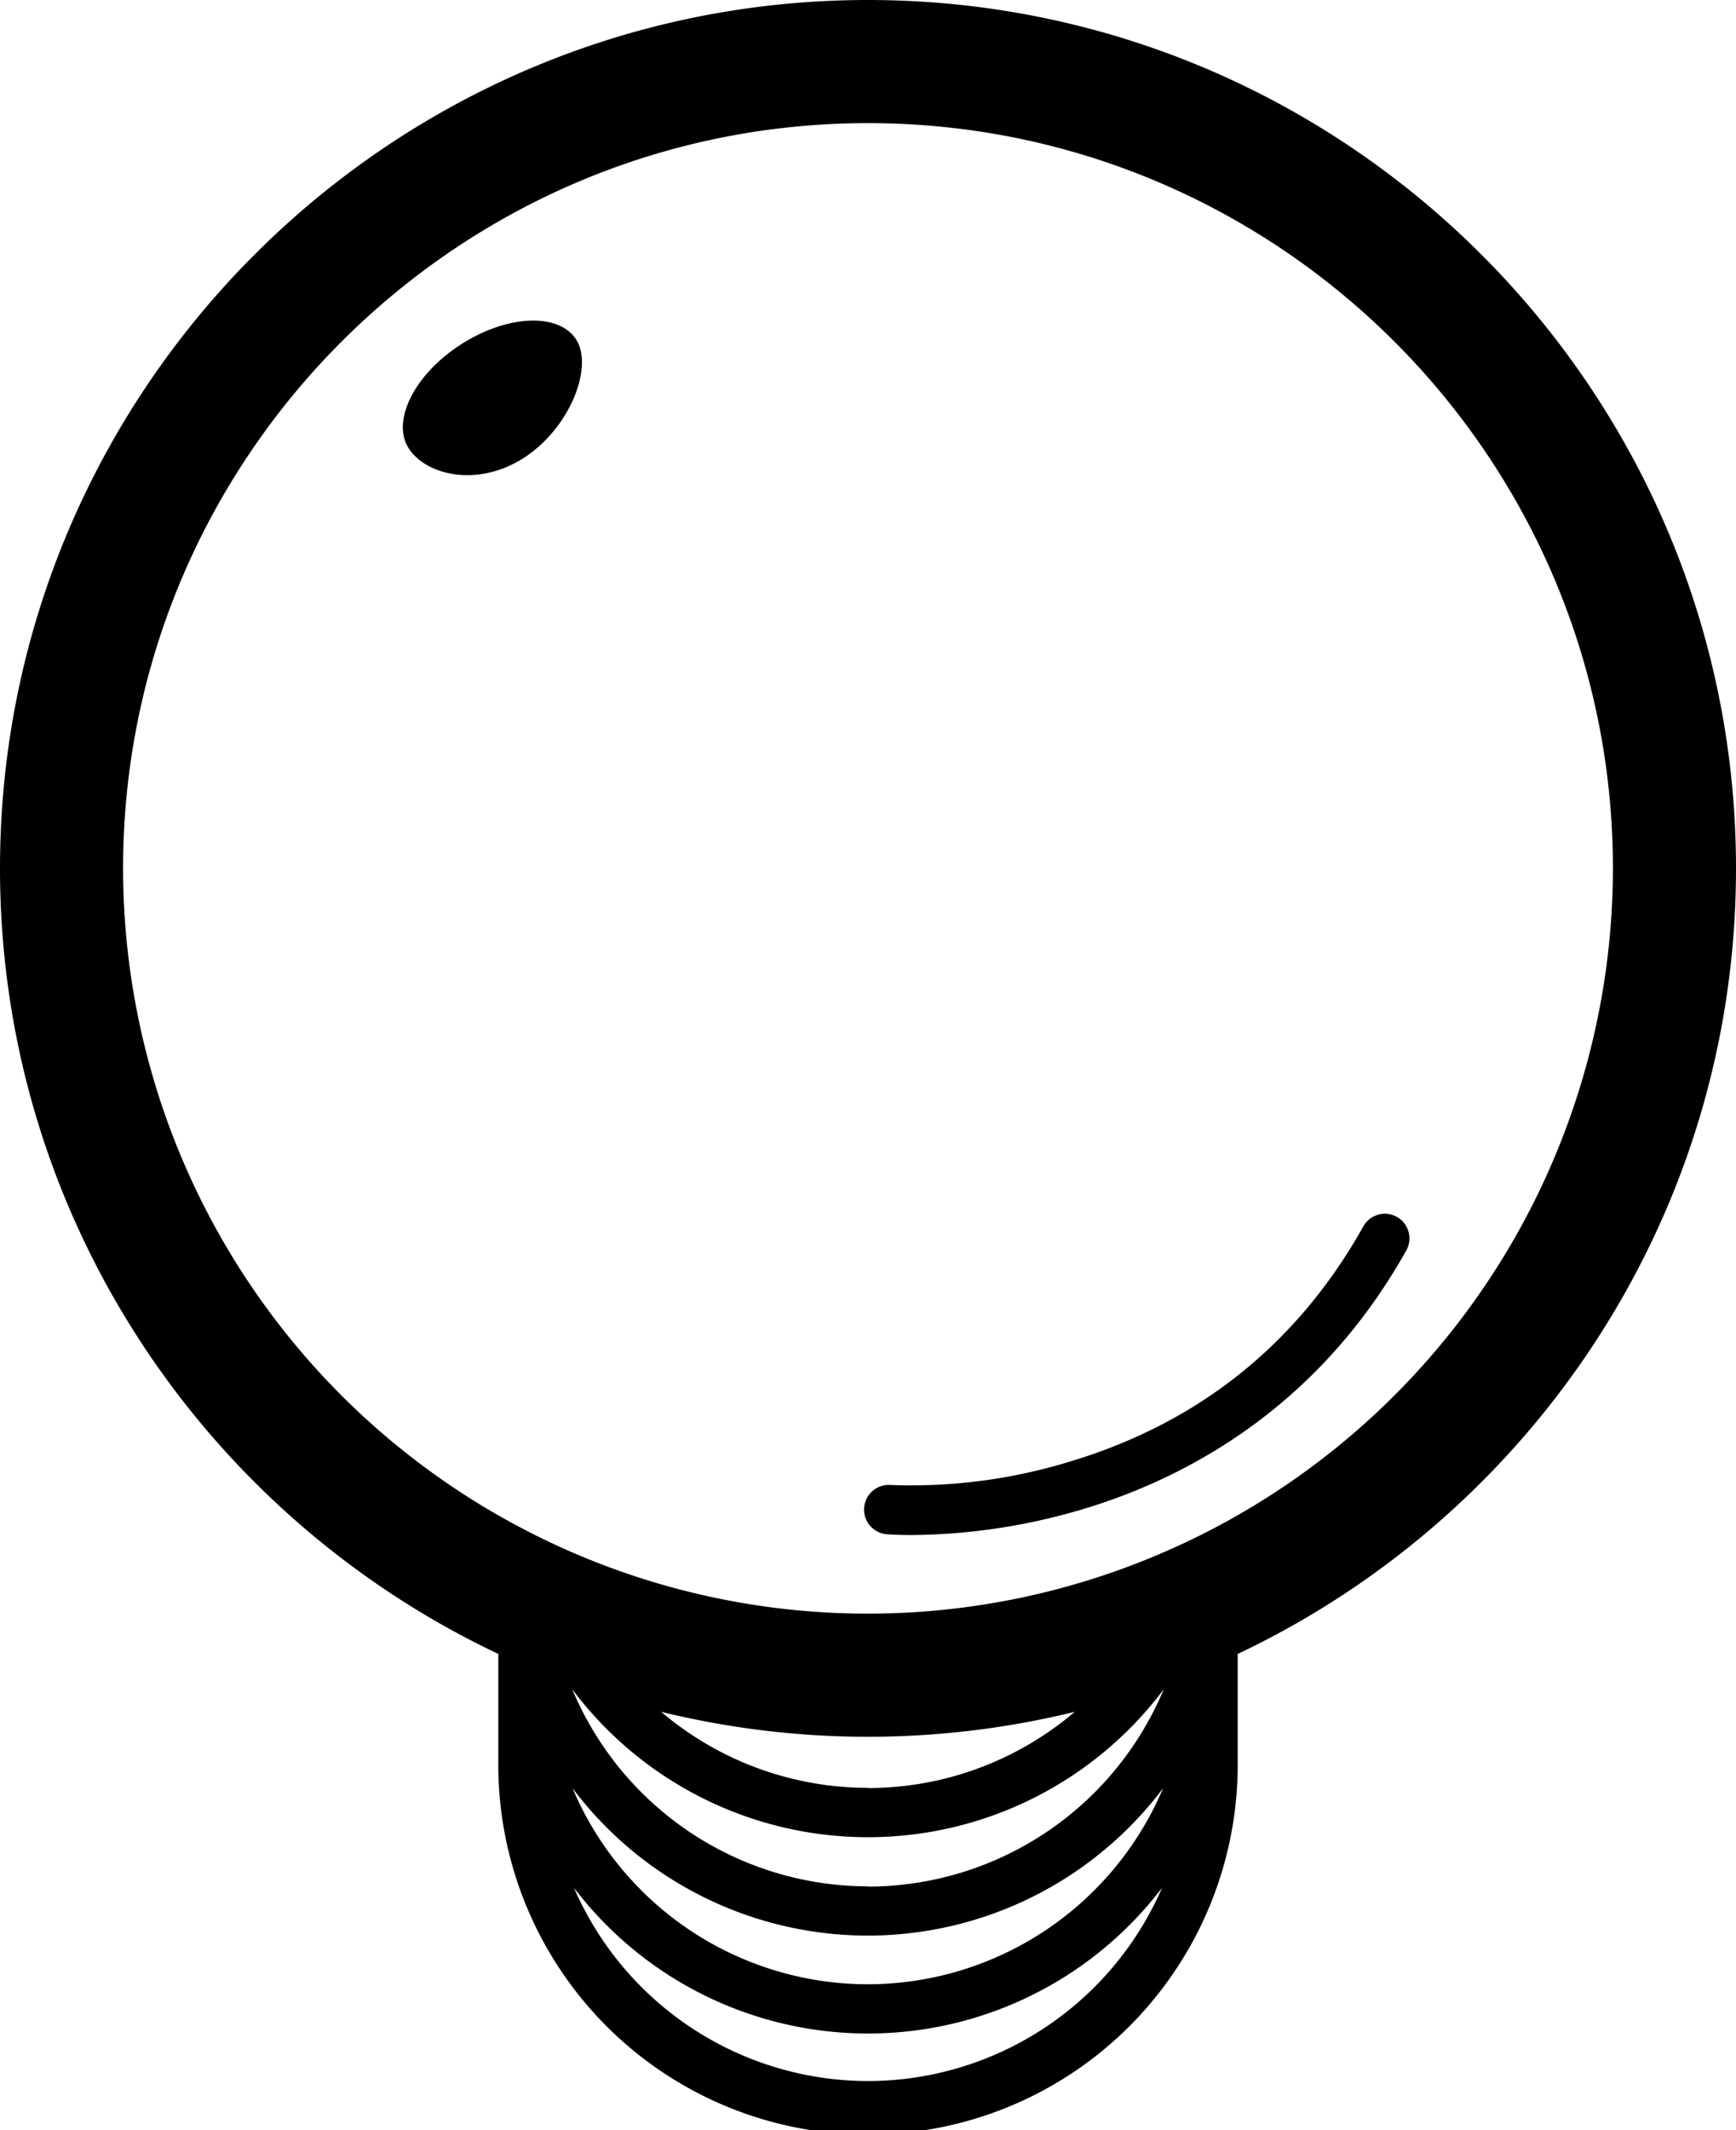<svg xmlns="http://www.w3.org/2000/svg" viewBox="0 0 352.59 432.48"><defs><style>.cls-1{fill:none}</style></defs><g id="Layer_2" data-name="Layer 2"><g id="Layer_1-2" data-name="Layer 1"><path class="cls-1" d="M134.28 347.52a64.92 64.92 0 0084 0 176.62 176.62 0 01-84 0zM176.29 412.83a75 75 0 01-59.72-29.59 65.07 65.07 0 00119.45 0 75 75 0 01-59.73 29.59z"/><path class="cls-1" d="M176.29 393a74.93 74.93 0 01-60-29.91 65.08 65.08 0 00119.93 0A74.93 74.93 0 01176.29 393z"/><path class="cls-1" d="M176.29 373a74.94 74.94 0 01-60.06-30 65.08 65.08 0 00120.13 0 75 75 0 01-60.07 30z"/><path d="M176.29 0C79.09 0 0 79.09 0 176.29c0 70.37 41.45 131.23 101.21 159.48v21.62a75.09 75.09 0 10150.17 0v-21.62c59.76-28.25 101.21-89.11 101.21-159.48C352.59 79.09 273.5 0 176.29 0zm0 422.48a65.2 65.2 0 01-59.72-39.24 75.07 75.07 0 00119.45 0 65.2 65.2 0 01-59.73 39.24zm0-19.65a65.17 65.17 0 01-60-39.79 75.07 75.07 0 00119.93 0 65.18 65.18 0 01-59.93 39.79zm0-19.88a65.18 65.18 0 01-60.06-40 75.09 75.09 0 00120.13 0A65.18 65.18 0 01176.29 383zm0-20a64.82 64.82 0 01-42-15.43 176.62 176.62 0 0084 0 64.82 64.82 0 01-42 15.48zm75.09-55.34q-5.82 3.34-12 6.17a151.13 151.13 0 01-126.23 0q-6.14-2.83-12-6.18A151.37 151.37 0 0125 176.29C25 92.87 92.87 25 176.29 25s151.3 67.87 151.3 151.29a151.4 151.4 0 01-76.21 131.32z"/><path d="M185.1 311.63c-3 0-4.78-.14-5-.16a5 5 0 11.83-10 109.79 109.79 0 0036.13-4.68c26.3-7.84 46.42-23.9 59.79-47.73a5 5 0 118.72 4.89c-18.38 32.76-46.06 46.65-66 52.54a124.33 124.33 0 01-34.47 5.14zM106.45 92.92C97.05 99 86.53 96.51 83 91s1.11-14.91 10.5-21 19.92-6.6 23.5-1.1-1.15 17.92-10.55 24.02z"/></g></g></svg>